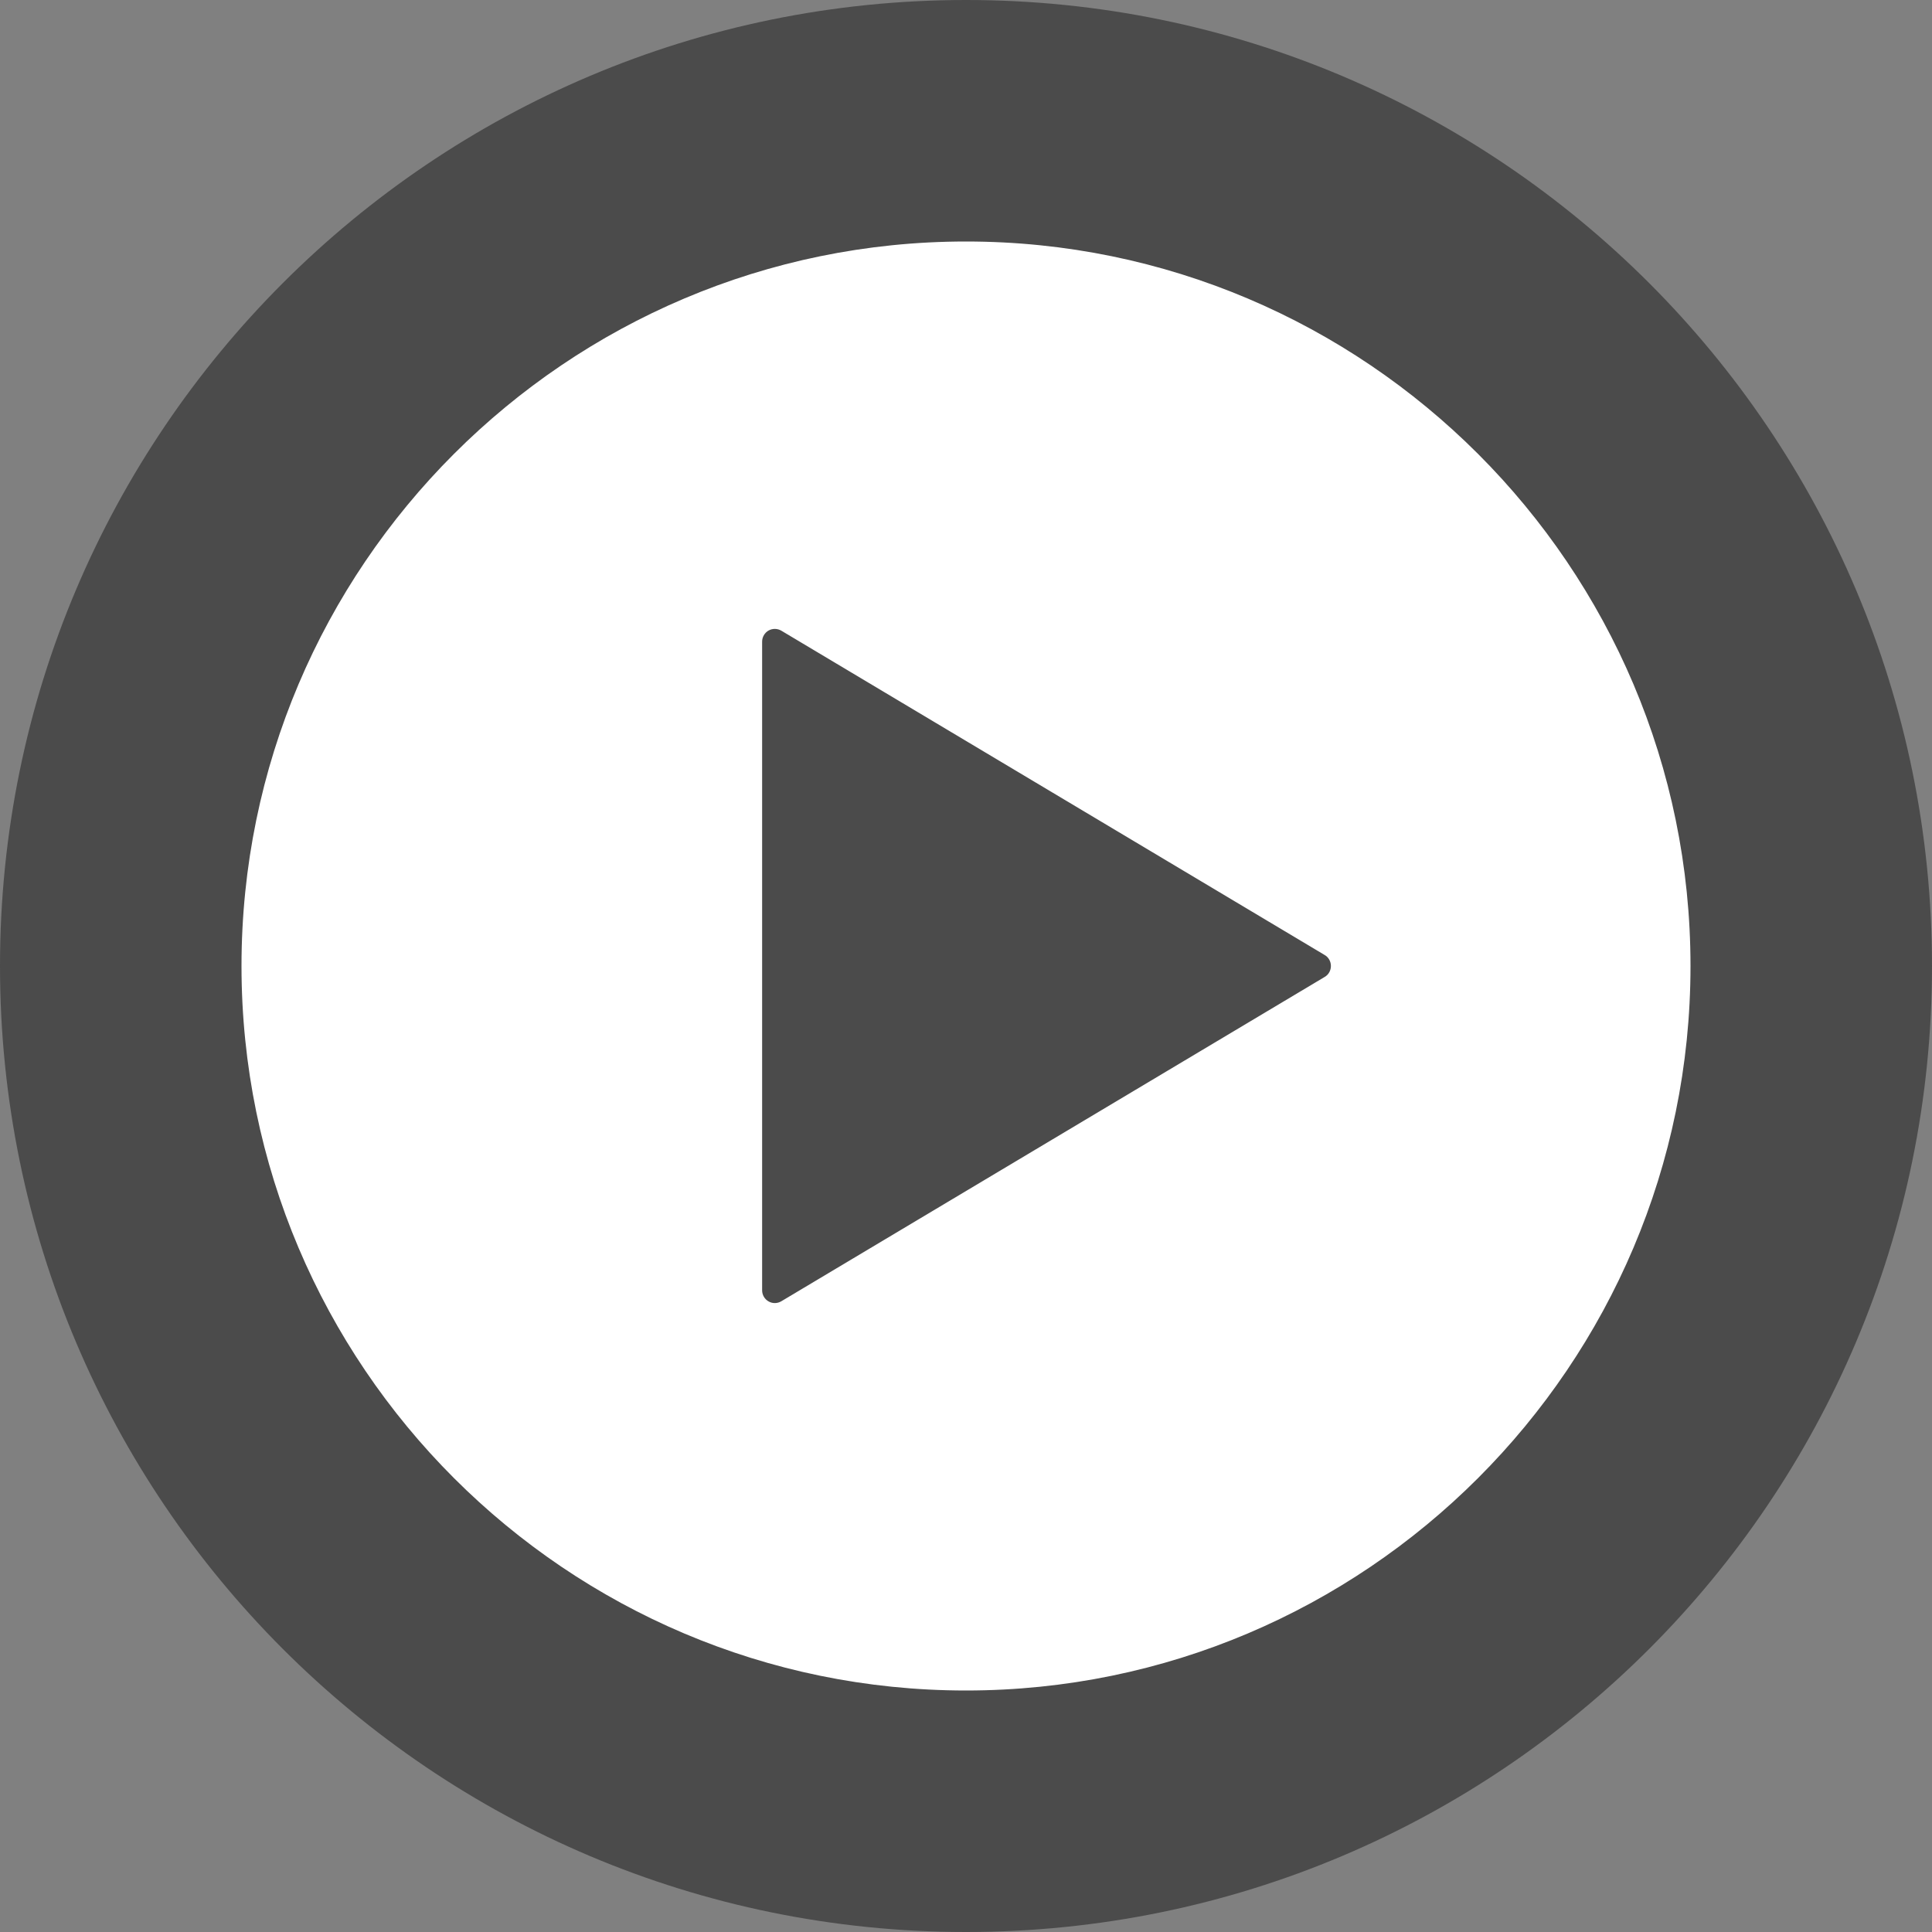<?xml version="1.0" encoding="utf-8"?>
<!-- Generator: Adobe Illustrator 15.0.2, SVG Export Plug-In . SVG Version: 6.00 Build 0)  -->
<!DOCTYPE svg PUBLIC "-//W3C//DTD SVG 1.1//EN" "http://www.w3.org/Graphics/SVG/1.1/DTD/svg11.dtd">
<svg version="1.1" id="_x32_" xmlns="http://www.w3.org/2000/svg" xmlns:xlink="http://www.w3.org/1999/xlink" x="0px" y="0px"
	 width="512px" height="512px" viewBox="0 0 512 512" enable-background="new 0 0 512 512" xml:space="preserve">
<rect x="0" y="0" width="512" height="512" fill="#808080" stroke="none"/>
<circle fill="#FFFFFF" stroke="#000000" stroke-miterlimit="10" cx="258" cy="256" r="226.5"/>
<g>
	<path fill="#4B4B4B" d="M207.063,167.141c-1.03-0.609-2.344-0.641-3.405-0.031c-1.031,0.594-1.688,1.719-1.688,2.938v85.938v85.954
		c0,1.233,0.656,2.344,1.688,2.938c1.062,0.625,2.375,0.594,3.405-0.031l144-85.953c1.031-0.594,1.641-1.703,1.641-2.906
		c0-1.172-0.608-2.297-1.641-2.891L207.063,167.141z"/>
	<path fill="#4B4B4B" d="M256,0C114.625,0,0,114.625,0,256s114.625,256,256,256s256-114.625,256-256S397.375,0,256,0z M256,448
		c-105.875,0-192-86.125-192-192S150.125,64,256,64s192,86.125,192,192S361.875,448,256,448z"/>
</g>
</svg>
